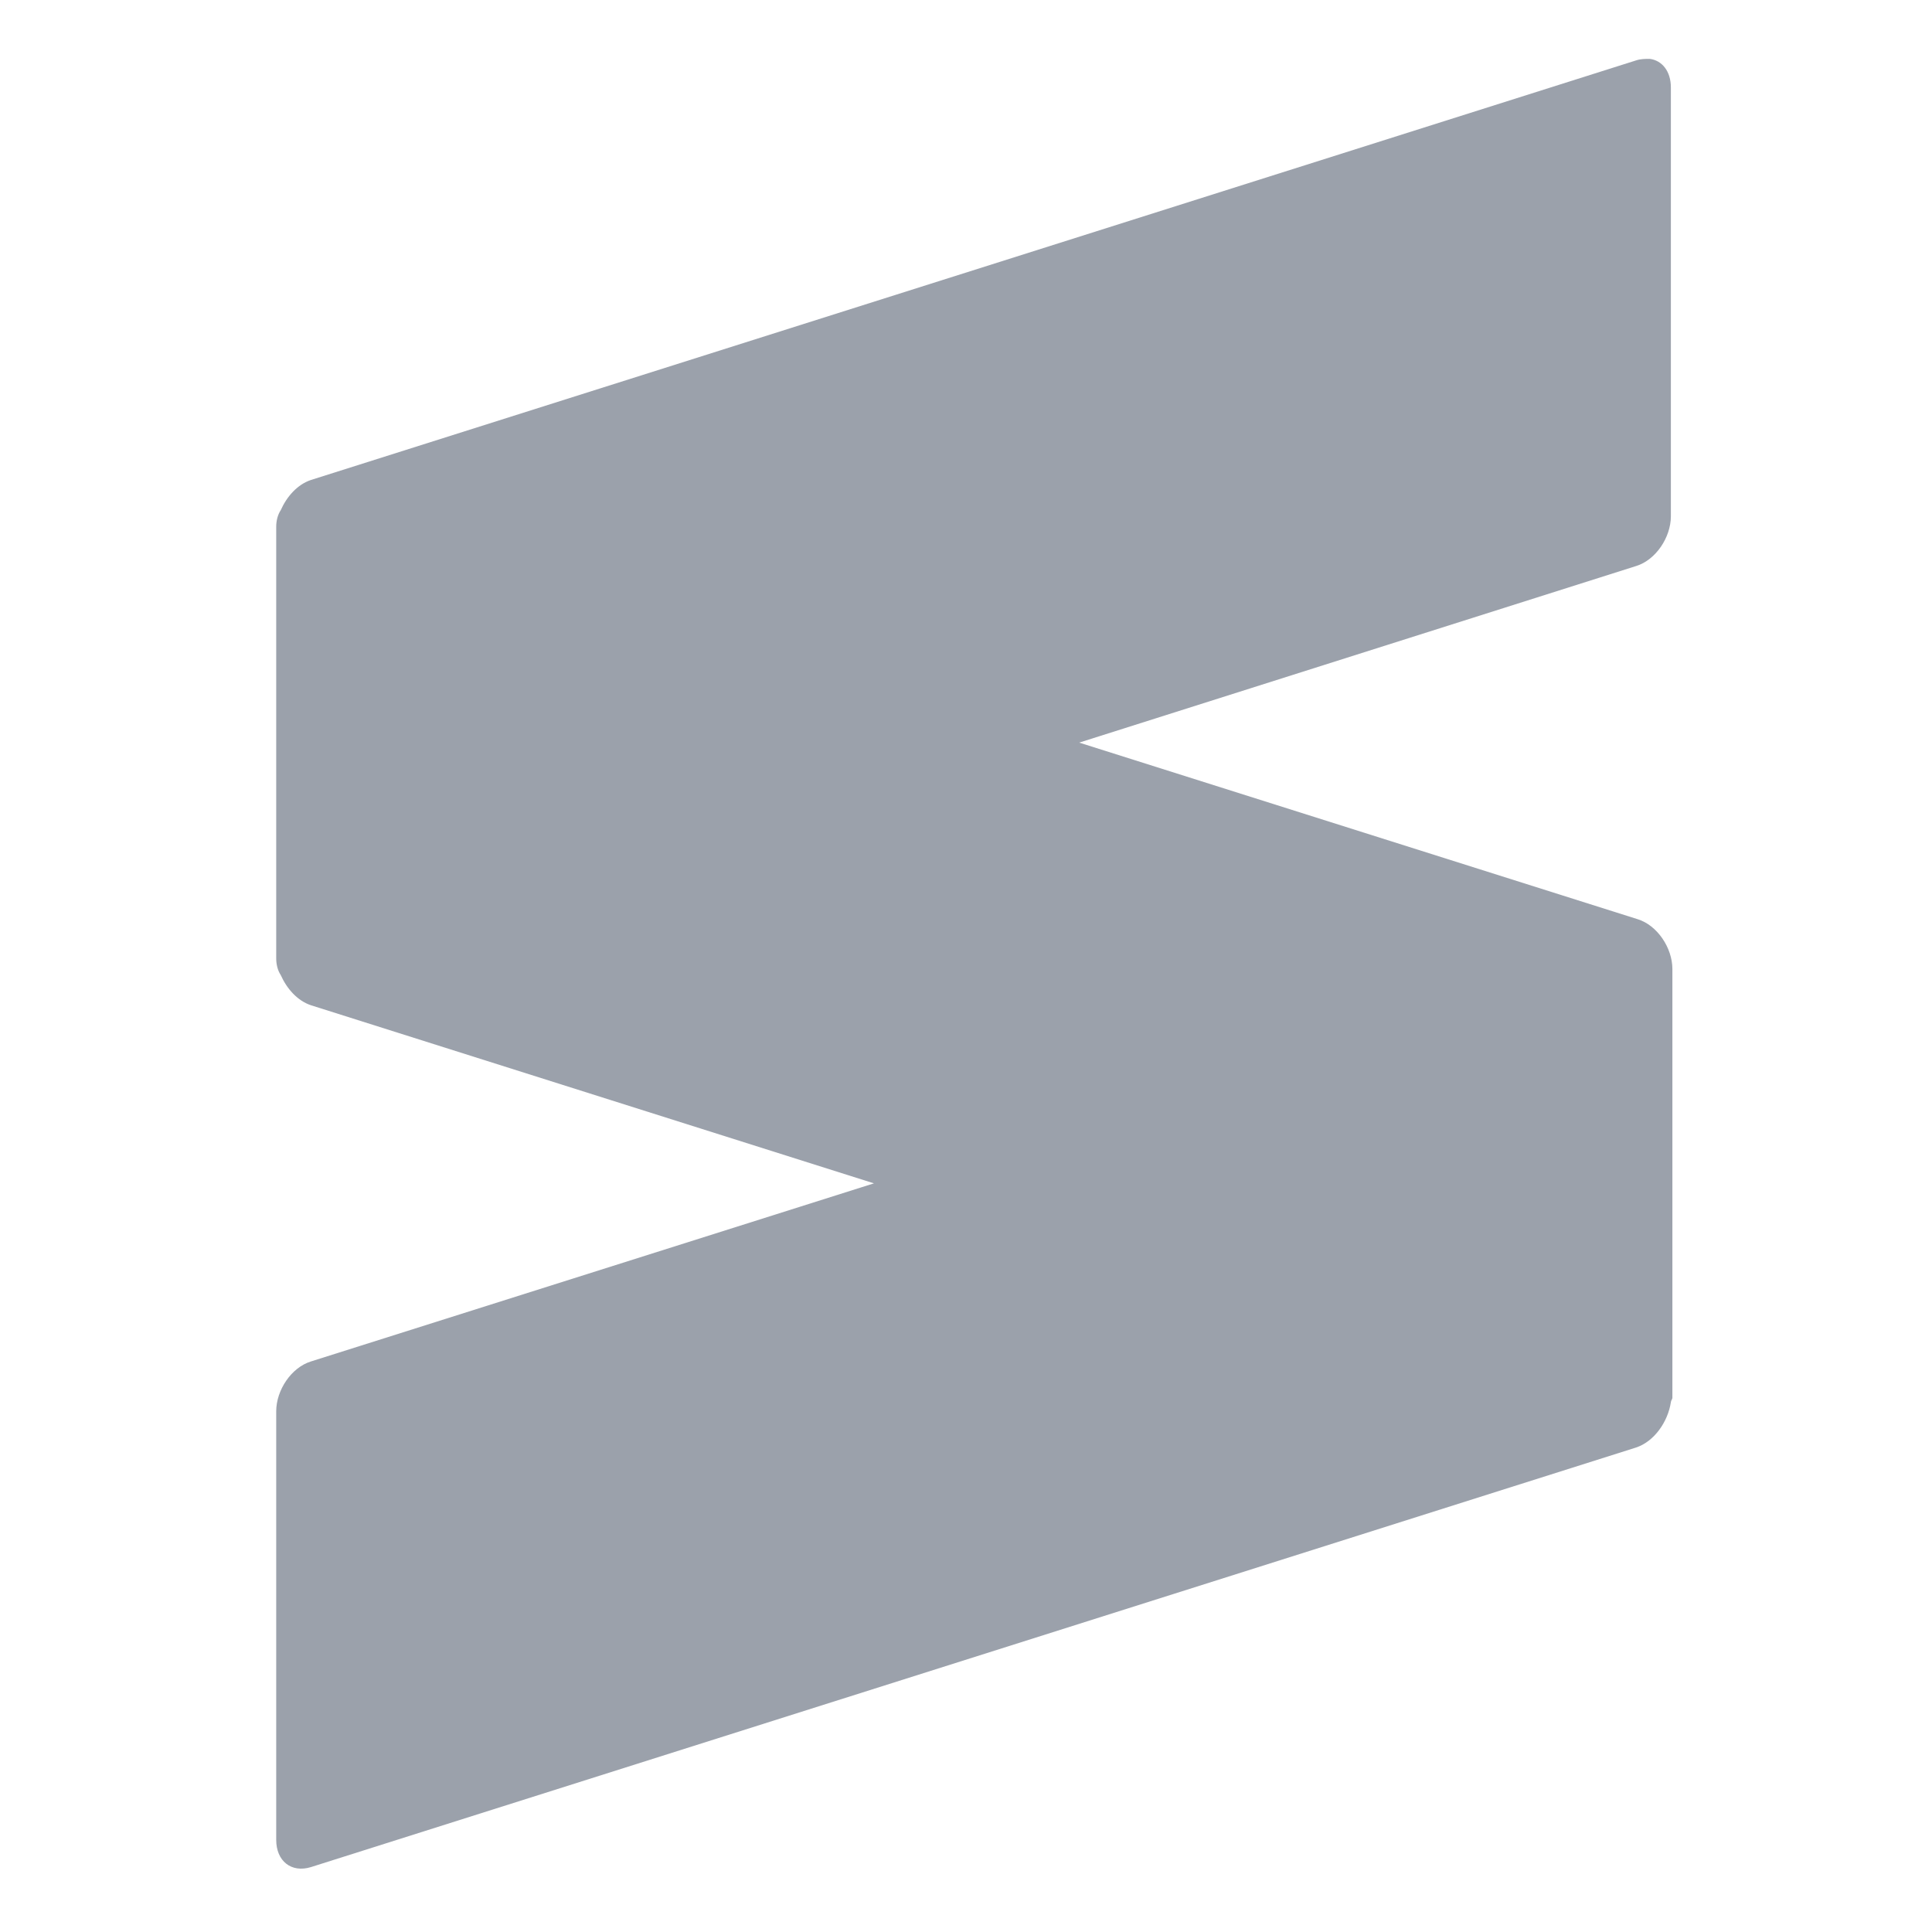 <?xml version="1.0" encoding="utf-8"?>
<!-- Generator: Adobe Illustrator 28.0.0, SVG Export Plug-In . SVG Version: 6.00 Build 0)  -->
<svg version="1.1" id="Layer_1" xmlns="http://www.w3.org/2000/svg" xmlns:xlink="http://www.w3.org/1999/xlink" x="0px" y="0px"
	 viewBox="0 0 128 128" style="enable-background:new 0 0 128 128;" xml:space="preserve">
<style type="text/css">
	.st0{fill:#9BA1AB;}
</style>
<path class="st0" d="M109.3,3.9c-0.3,0-0.6,0-0.9,0.1L20.6,31.8c-0.9,0.3-1.6,1.1-2,2c-0.2,0.3-0.3,0.7-0.3,1.1v28.6
	c0,0.4,0.1,0.8,0.3,1.1c0.4,0.9,1.1,1.7,2,2l37.3,11.8L20.6,90.2c-1.3,0.4-2.3,1.9-2.3,3.3v28.4c0,1.4,1,2.2,2.3,1.8l87.8-27.8
	c1.2-0.4,2.1-1.7,2.3-3c0-0.1,0.1-0.2,0.1-0.3V64.2c0-1.4-1-2.9-2.3-3.3L71.5,49.2l36.9-11.7c1.3-0.4,2.3-1.9,2.3-3.3V5.8
	C110.7,4.7,110.1,4,109.3,3.9L109.3,3.9z"/>
</svg>
